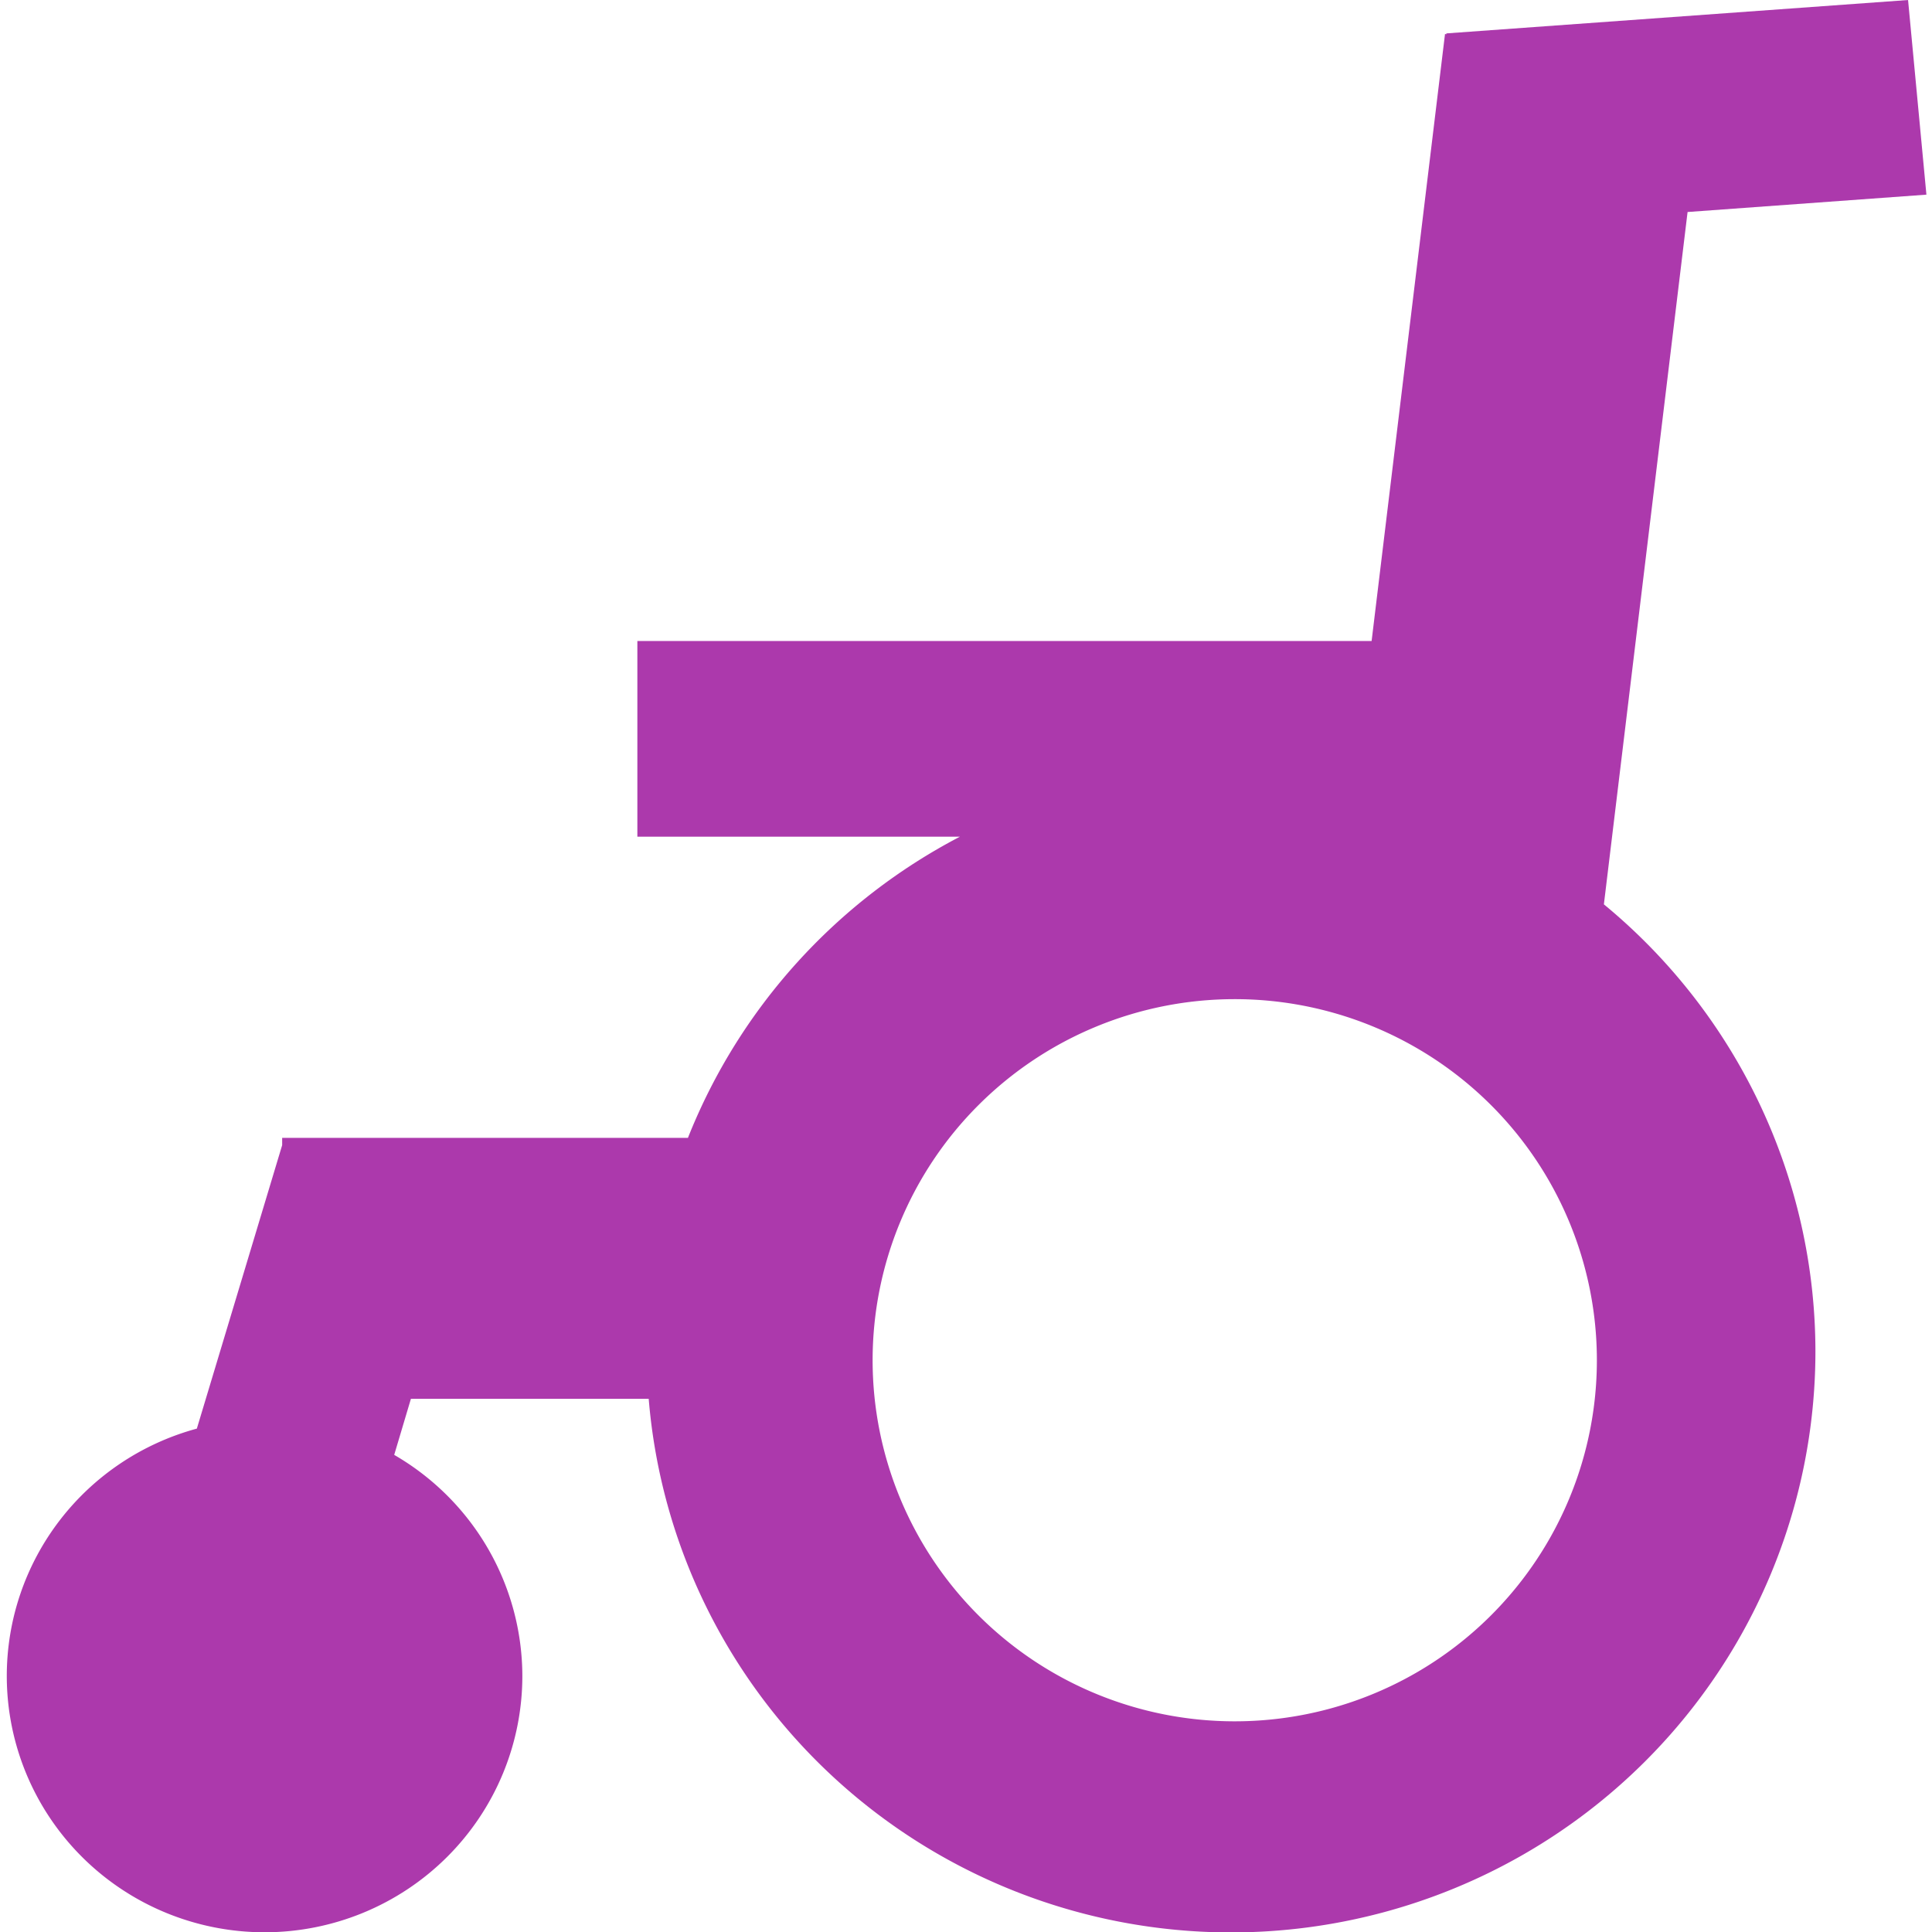 <?xml version="1.0" encoding="UTF-8" standalone="no"?>
<svg
   xmlns:dc="http://purl.org/dc/elements/1.1/"
   xmlns:cc="http://creativecommons.org/ns#"
   xmlns:rdf="http://www.w3.org/1999/02/22-rdf-syntax-ns#"
   xmlns:svg="http://www.w3.org/2000/svg"
   xmlns="http://www.w3.org/2000/svg"
   viewBox="0 0 14 14"
   height="14"
   width="14"
   id="shop_medical_supply"
   version="1.1">
  <defs
     id="defs113" />
  <g
     transform="matrix(1.081,0,0,1.075,-2.182,-2.051)"
     id="g4256"
     style="stroke-width:4;stroke-linecap:round;stroke-linejoin:round">
    <path
       id="path4143"
       d="m 14.809,1.908 -3.095,0.225 v 0.006 l -0.009,-0.002 -0.492,4.092 H 6.291 V 7.548 H 8.453 A 3.917,3.917 0 0 0 6.63,9.578 H 3.91 v 0.049 L 3.338,11.538 a 1.728,1.728 0 0 0 -1.274,1.667 1.728,1.728 0 0 0 1.728,1.728 1.728,1.728 0 0 0 1.728,-1.728 1.728,1.728 0 0 0 -0.859,-1.49 l 0.112,-0.378 h 1.594 a 3.917,3.917 0 0 0 3.903,3.597 3.917,3.917 0 0 0 3.918,-3.918 3.917,3.917 0 0 0 -1.418,-3.012 L 13.331,3.337 14.932,3.22 Z M 10.295,8.643 A 2.427,2.434 0 0 1 12.723,11.077 2.427,2.434 0 0 1 10.295,13.511 2.427,2.434 0 0 1 7.868,11.077 2.427,2.434 0 0 1 10.295,8.643 Z"
       style="opacity:1;fill:#ac39ac;fill-opacity:1;stroke:none;stroke-width:9.593;stroke-miterlimit:4;stroke-dasharray:none" />
  </g>
</svg>